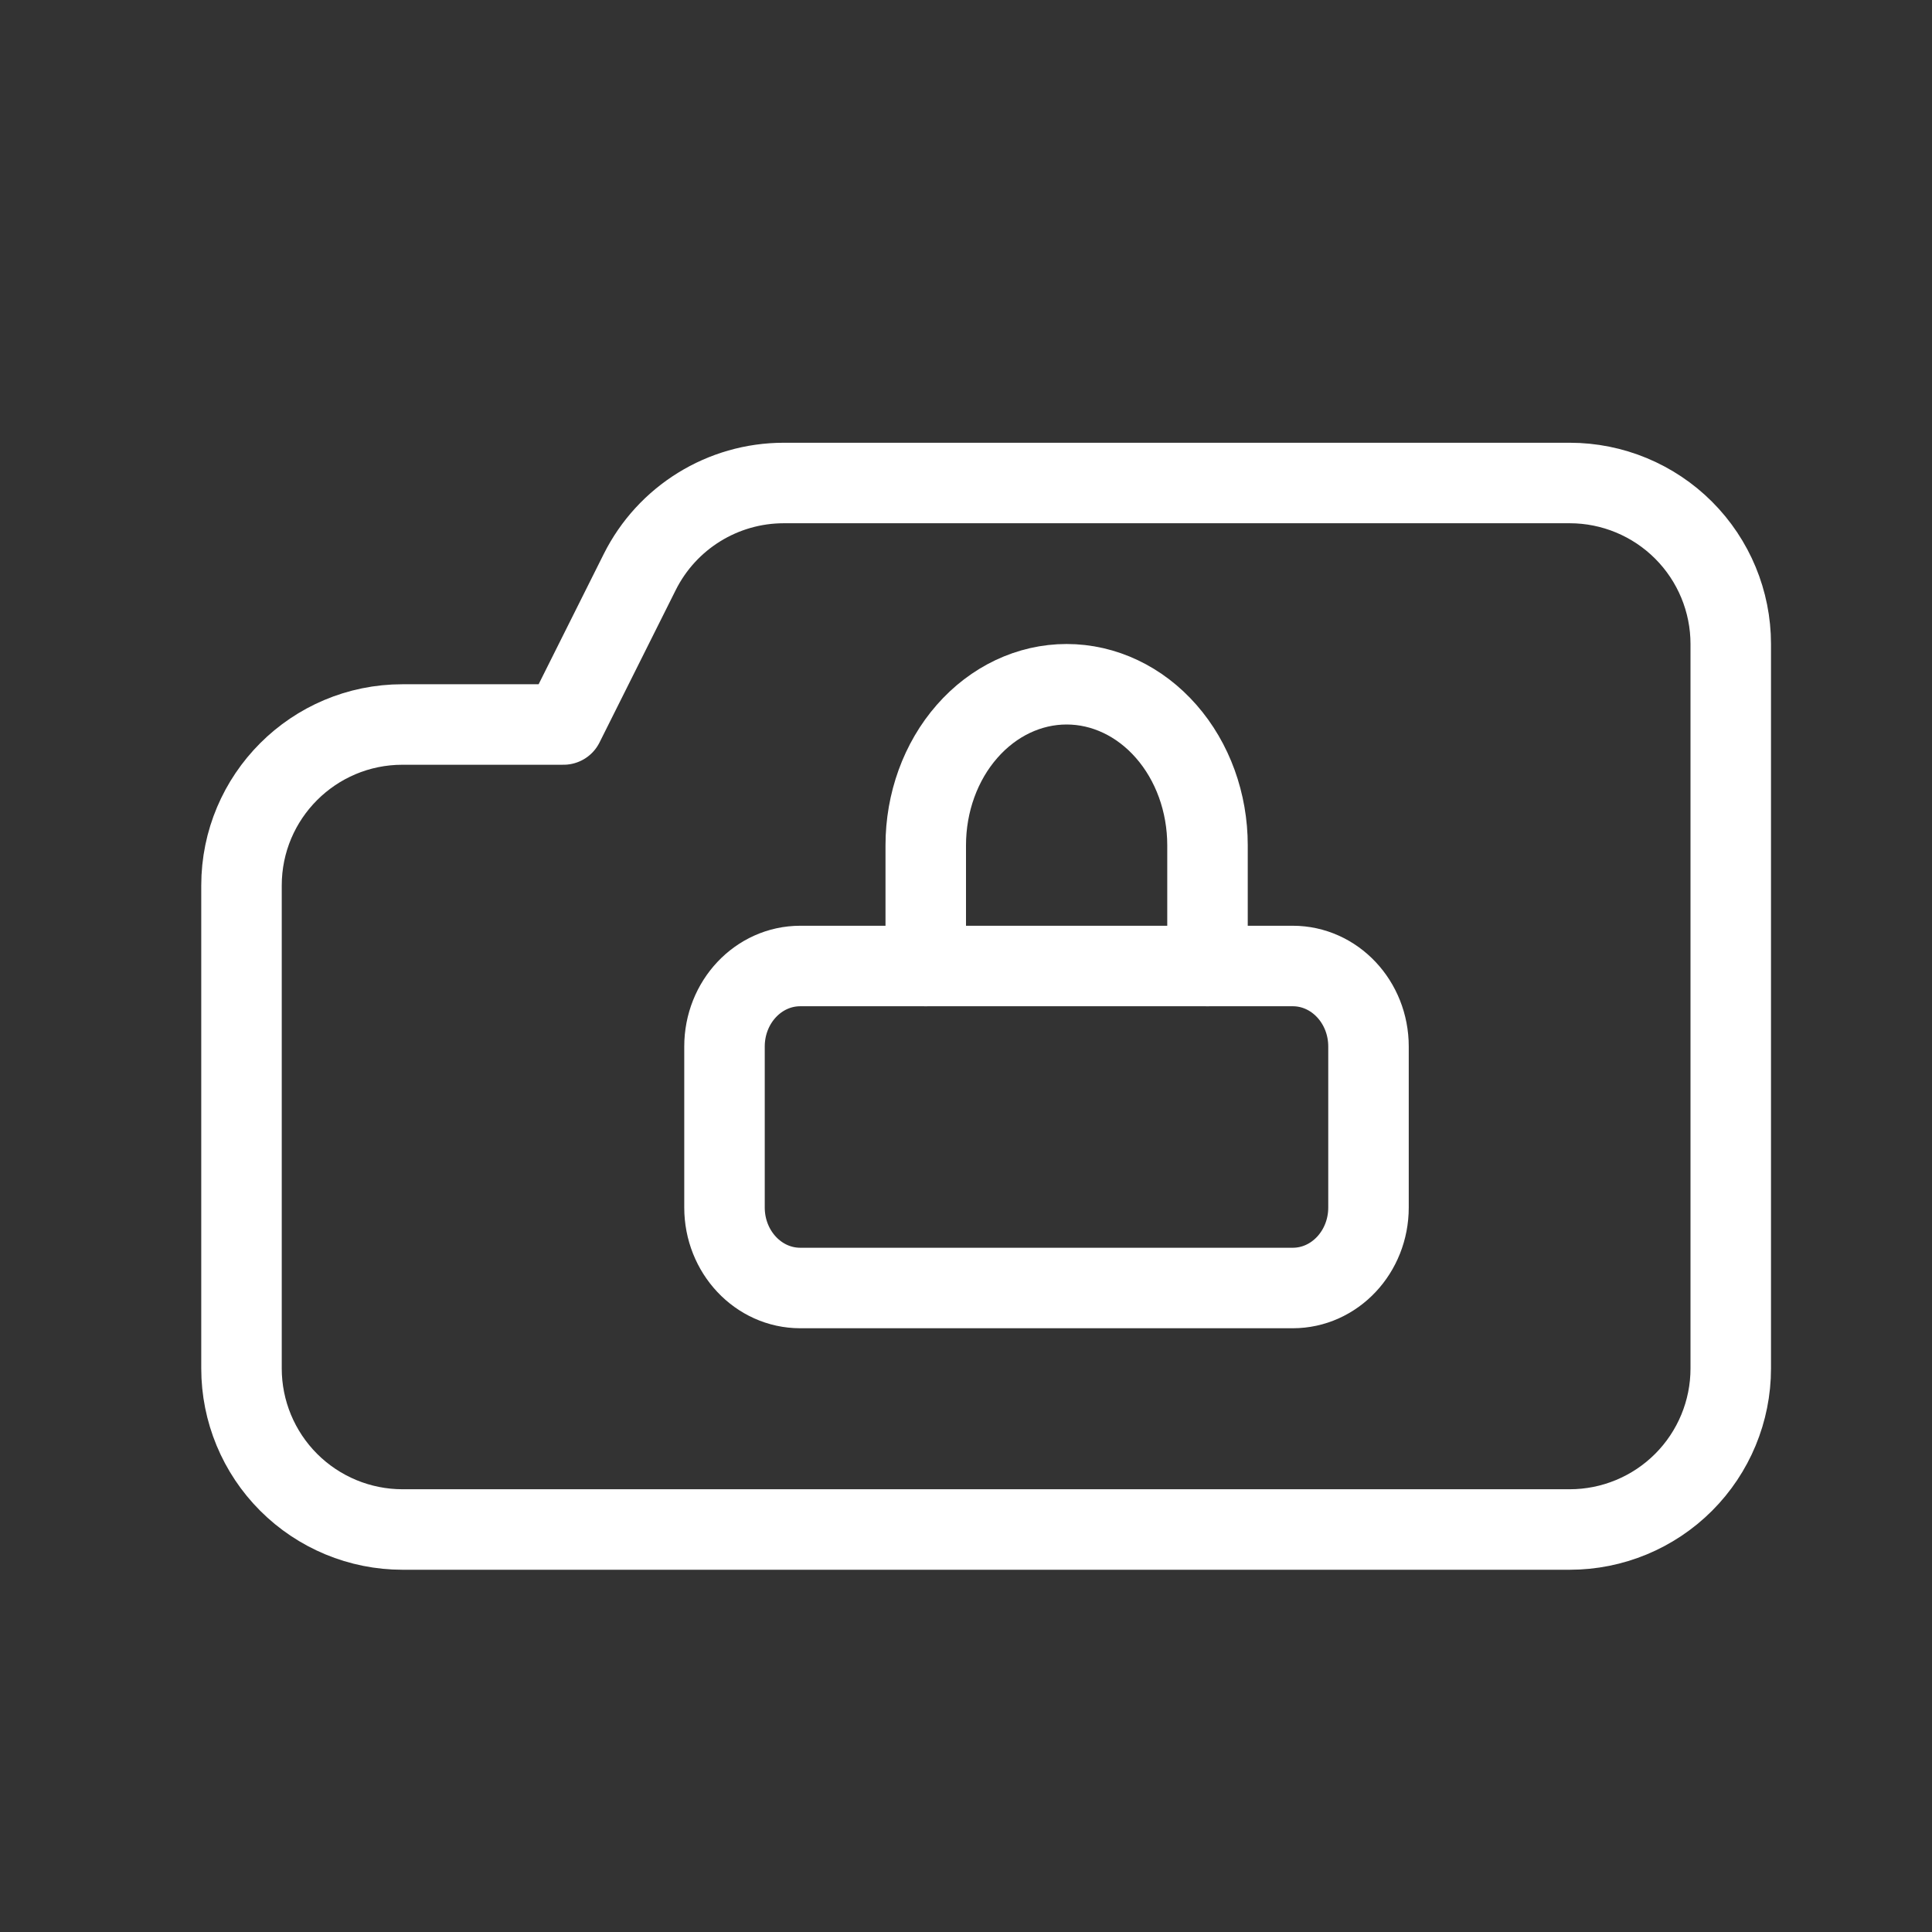 <svg width="24" height="24" viewBox="0 0 24 24" fill="none" xmlns="http://www.w3.org/2000/svg">
<rect x="0" y="0" width="24" height="24" fill="#333333" stroke="none"/>
<path d="M3 11C3 9.895 3.895 9 5 9H7L7.947 7.106C8.286 6.428 8.979 6 9.736 6H19.5C20.03 6 20.539 6.211 20.914 6.586C21.289 6.961 21.5 7.47 21.5 8V17C21.5 17.53 21.289 18.039 20.914 18.414C20.539 18.789 20.03 19 19.5 19H5C4.47 19 3.961 18.789 3.586 18.414C3.211 18.039 3 17.53 3 17V11Z" stroke="white" stroke-linecap="round" stroke-linejoin="round"/>
<path d="M16.059 12H9.941C9.421 12 9 12.448 9 13V15C9 15.552 9.421 16 9.941 16H16.059C16.579 16 17 15.552 17 15V13C17 12.448 16.579 12 16.059 12Z" stroke="white" stroke-linecap="round" stroke-linejoin="round"/>
<path d="M11.5 12V10.5C11.5 9.97 11.684 9.461 12.013 9.086C12.341 8.711 12.786 8.5 13.25 8.5C13.714 8.5 14.159 8.711 14.487 9.086C14.816 9.461 15 9.97 15 10.5V12" stroke="white" stroke-linecap="round" stroke-linejoin="round"/>
</svg>
